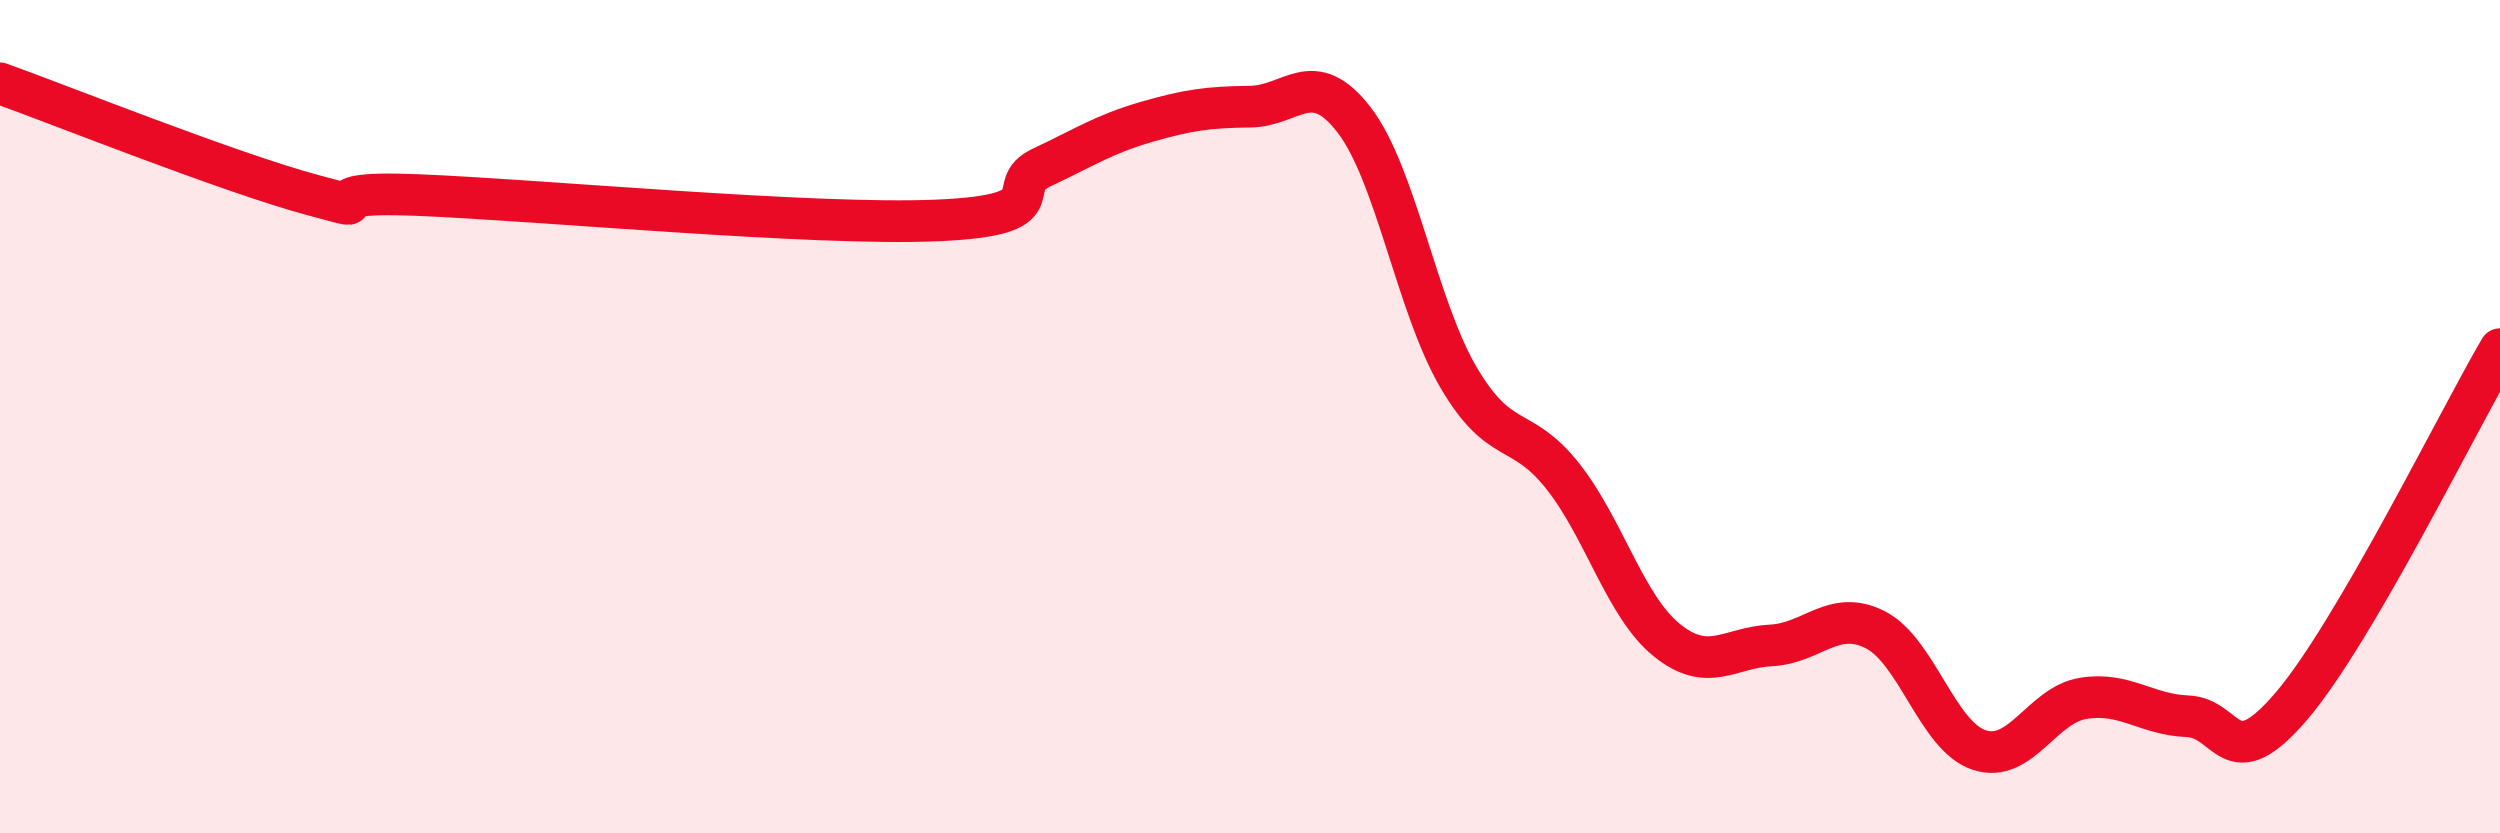 
    <svg width="60" height="20" viewBox="0 0 60 20" xmlns="http://www.w3.org/2000/svg">
      <path
        d="M 0,2 C 1.5,2.54 5.5,4.14 7.5,4.68 C 9.5,5.22 7,4.56 10,4.68 C 13,4.8 19.5,5.42 22.5,5.29 C 25.5,5.16 24,4.49 25,4.02 C 26,3.55 26.5,3.22 27.5,2.93 C 28.5,2.64 29,2.57 30,2.56 C 31,2.55 31.5,1.58 32.5,2.88 C 33.5,4.18 34,7.34 35,9.05 C 36,10.76 36.5,10.16 37.5,11.42 C 38.5,12.68 39,14.55 40,15.36 C 41,16.17 41.5,15.54 42.5,15.49 C 43.5,15.44 44,14.61 45,15.11 C 46,15.61 46.5,17.67 47.5,18 C 48.5,18.33 49,16.92 50,16.76 C 51,16.6 51.5,17.15 52.5,17.19 C 53.5,17.23 53.5,18.7 55,16.94 C 56.5,15.18 59,10.09 60,8.38L60 20L0 20Z"
        fill="#EB0A25"
        opacity="0.1"
        stroke-linecap="round"
        stroke-linejoin="round"
      />
      <path
        d="M 0,2 C 1.5,2.54 5.5,4.14 7.5,4.68 C 9.5,5.22 7,4.56 10,4.68 C 13,4.8 19.5,5.42 22.5,5.29 C 25.5,5.16 24,4.49 25,4.02 C 26,3.55 26.5,3.22 27.5,2.93 C 28.5,2.64 29,2.57 30,2.56 C 31,2.55 31.5,1.58 32.5,2.88 C 33.5,4.18 34,7.34 35,9.05 C 36,10.76 36.5,10.16 37.5,11.42 C 38.5,12.68 39,14.55 40,15.36 C 41,16.17 41.5,15.54 42.5,15.49 C 43.5,15.44 44,14.61 45,15.11 C 46,15.61 46.5,17.67 47.5,18 C 48.5,18.33 49,16.92 50,16.76 C 51,16.6 51.5,17.15 52.5,17.19 C 53.5,17.23 53.5,18.7 55,16.94 C 56.5,15.18 59,10.09 60,8.38"
        stroke="#EB0A25"
        stroke-width="1"
        fill="none"
        stroke-linecap="round"
        stroke-linejoin="round"
      />
    </svg>
  